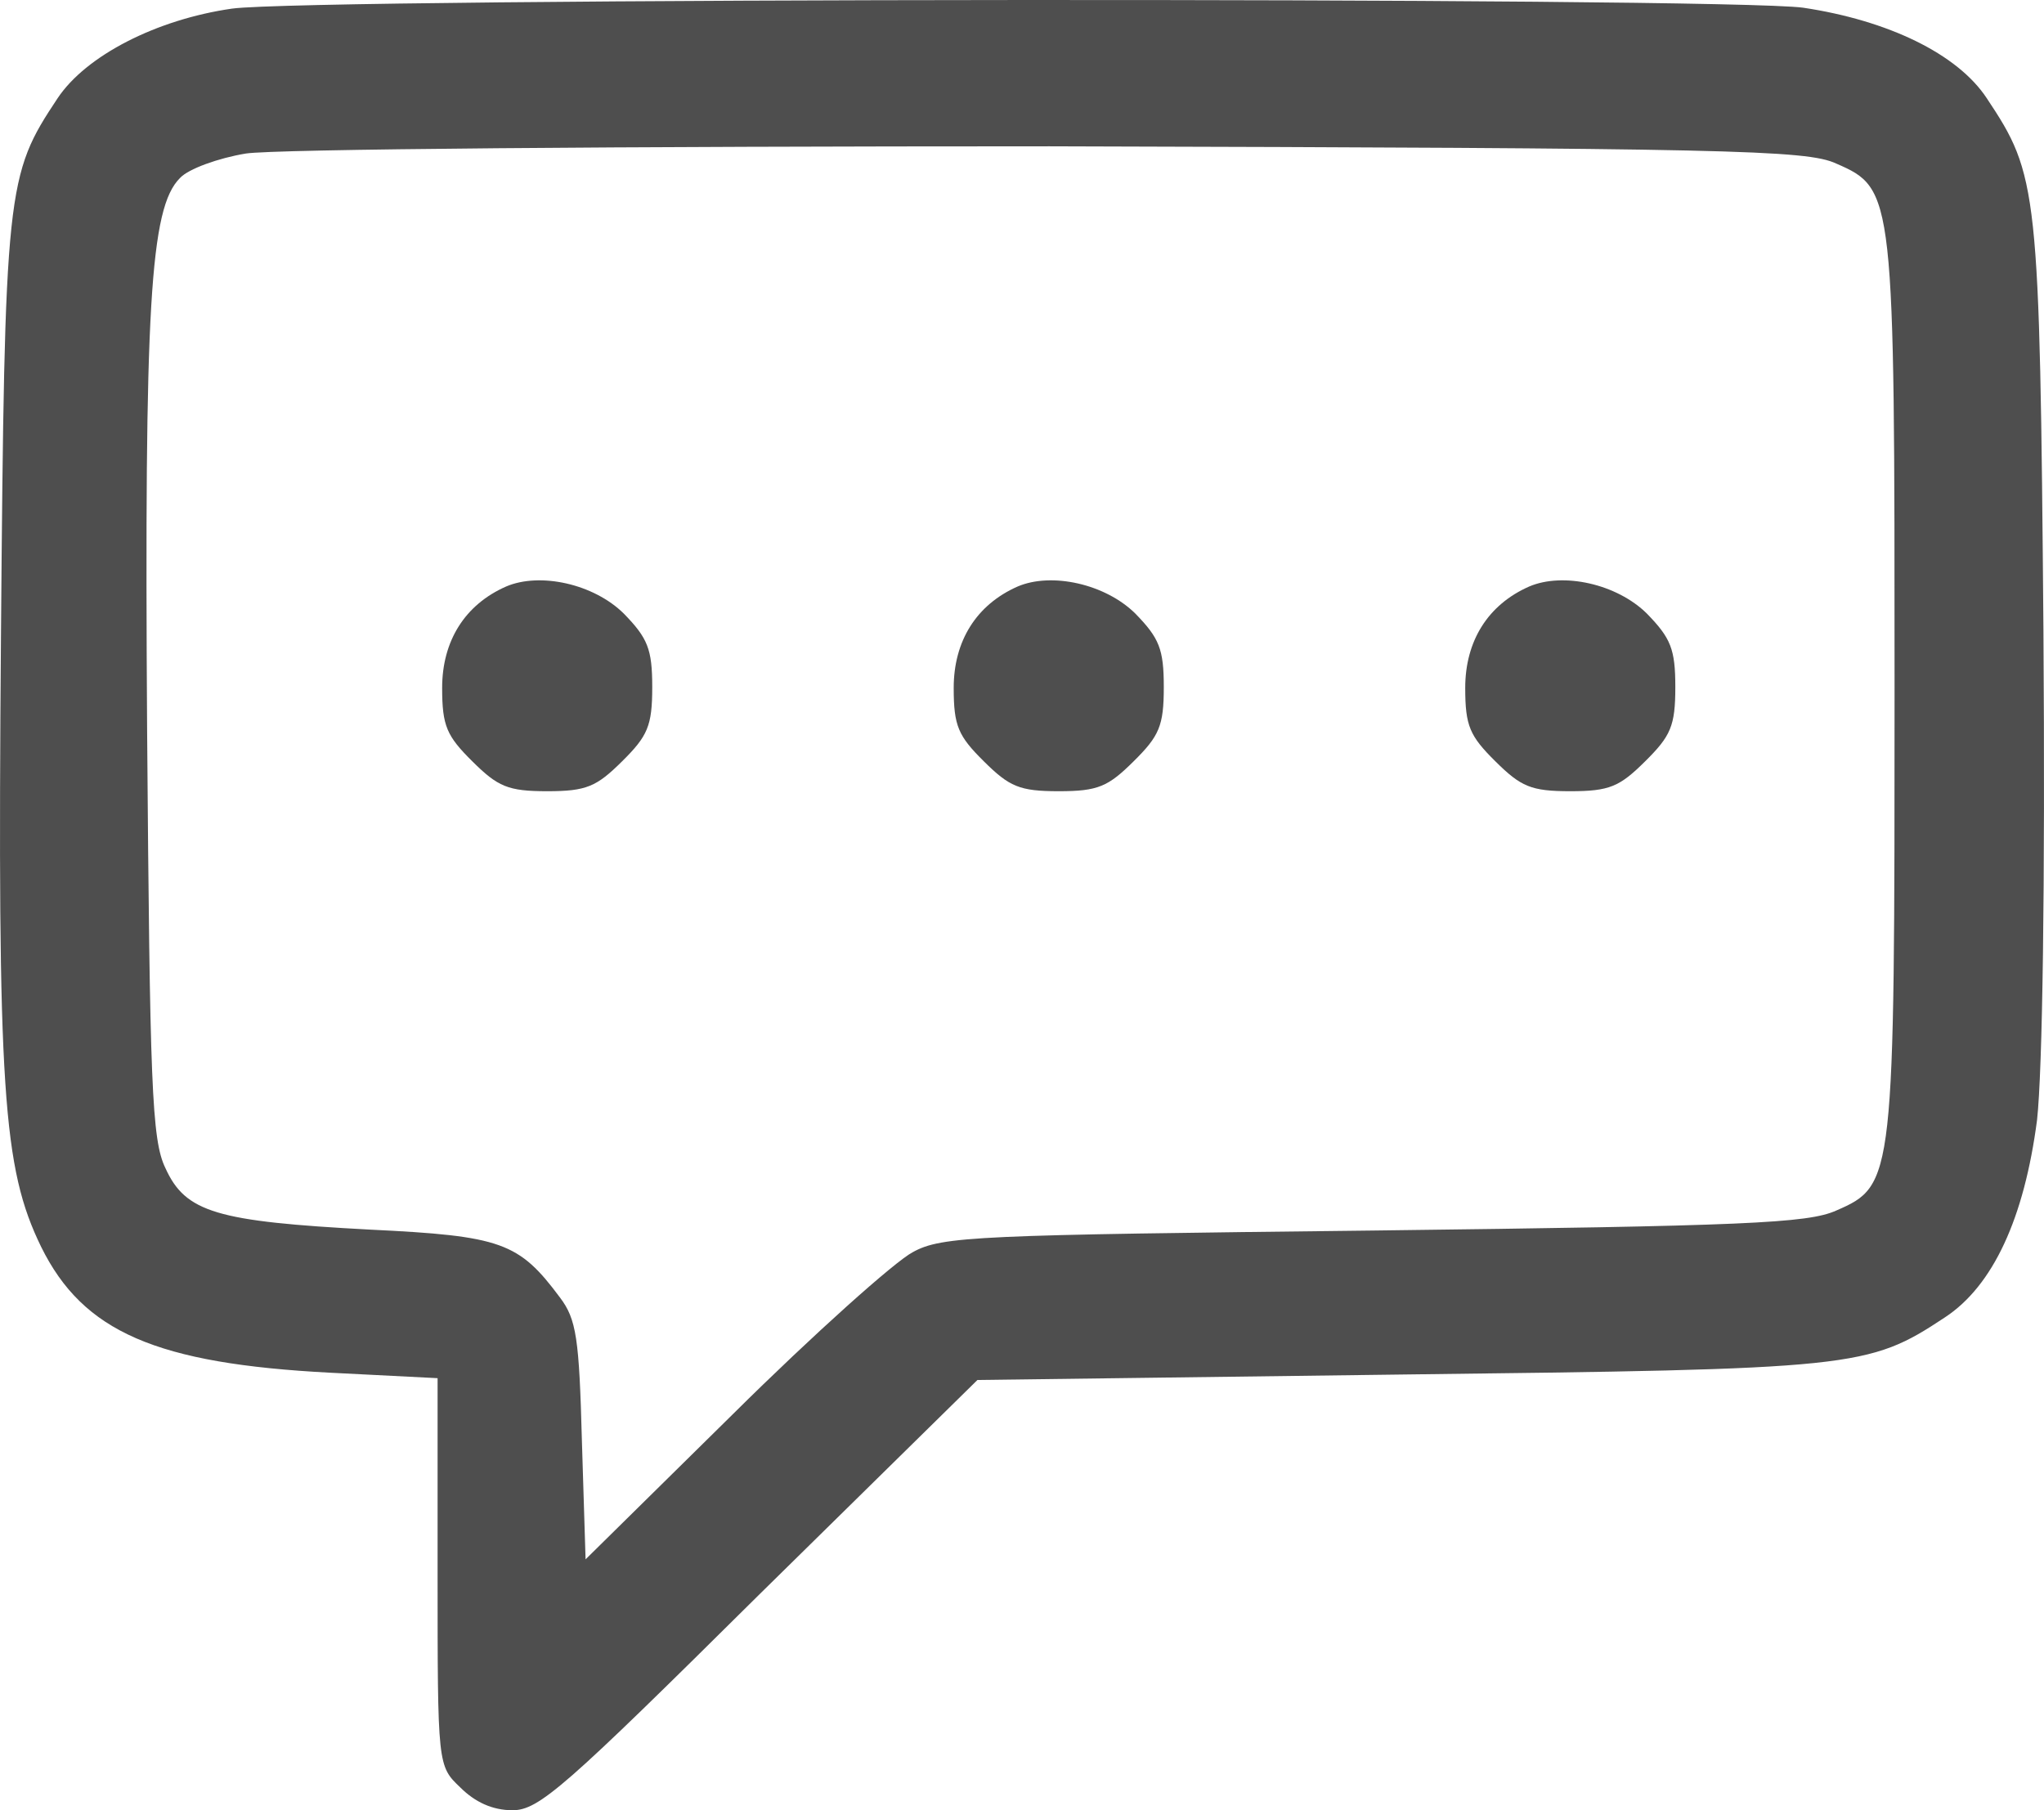 <?xml version="1.0" encoding="UTF-8"?>
<svg width="70px" height="62px" viewBox="0 0 70 62" version="1.1" xmlns="http://www.w3.org/2000/svg" xmlns:xlink="http://www.w3.org/1999/xlink">
    <title>sms-icon</title>
    <g id="Page-1" stroke="none" stroke-width="1" fill="none" fill-rule="evenodd" opacity="0.695">
        <g id="Artboard" transform="translate(-468, -3459)" fill="#000000" fill-rule="nonzero">
            <g id="sms-icon" transform="translate(468, 3459)">
                <g id="Group" transform="translate(35, 31) scale(-1, 1) rotate(-180) translate(-35, -31) ">
                    <path d="M7.947,61.705 C5.351,61.333 2.942,60.092 1.972,58.634 C0.22,55.997 0.158,55.624 0.033,40.206 C-0.092,24.632 0.095,21.995 1.409,19.296 C2.848,16.38 5.351,15.294 11.326,14.984 L14.986,14.798 L14.986,8.159 C14.986,1.52 14.986,1.52 15.768,0.776 C16.268,0.279 16.863,0 17.551,0 C18.458,0 19.334,0.776 25.997,7.383 L33.474,14.736 L47.926,14.922 C63.536,15.108 63.974,15.139 66.602,16.877 C68.26,17.962 69.324,20.289 69.762,23.64 C69.949,25.346 70.043,31.612 69.981,40.392 C69.856,55.593 69.793,55.997 68.041,58.634 C67.04,60.154 64.663,61.301 61.753,61.736 C59.032,62.108 10.638,62.077 7.947,61.705 Z M62.88,56.4 C64.882,55.531 64.882,55.376 64.882,38.469 C64.882,21.561 64.882,21.406 62.88,20.537 C61.91,20.103 59.751,20.01 47.051,19.855 C33.474,19.7 32.254,19.669 31.253,19.11 C30.658,18.8 27.874,16.318 25.09,13.557 L20.054,8.593 L19.928,12.657 C19.835,16.163 19.741,16.814 19.178,17.559 C17.77,19.451 17.176,19.669 12.671,19.886 C7.415,20.165 6.352,20.475 5.664,21.995 C5.194,22.957 5.132,24.88 5.038,37.01 C4.944,51.498 5.132,54.88 6.164,55.903 C6.446,56.214 7.478,56.586 8.416,56.741 C9.386,56.896 21.242,56.989 35.945,56.989 C59.219,56.927 61.878,56.865 62.88,56.4 Z" id="Shape"></path>
                    <path d="M17.332,41.912 C15.924,41.292 15.142,40.051 15.142,38.438 C15.142,37.135 15.299,36.793 16.175,35.925 C17.05,35.056 17.395,34.901 18.74,34.901 C20.085,34.901 20.429,35.056 21.305,35.925 C22.181,36.793 22.337,37.135 22.337,38.469 C22.337,39.772 22.181,40.144 21.367,40.981 C20.335,42.005 18.489,42.408 17.332,41.912 Z" id="Path"></path>
                    <path d="M34.85,41.912 C33.443,41.292 32.661,40.051 32.661,38.438 C32.661,37.135 32.817,36.793 33.693,35.925 C34.569,35.056 34.913,34.901 36.258,34.901 C37.603,34.901 37.947,35.056 38.823,35.925 C39.699,36.793 39.856,37.135 39.856,38.469 C39.856,39.772 39.699,40.144 38.886,40.981 C37.853,42.005 36.008,42.408 34.85,41.912 Z" id="Path"></path>
                    <path d="M52.369,41.912 C50.961,41.292 50.179,40.051 50.179,38.438 C50.179,37.135 50.335,36.793 51.211,35.925 C52.087,35.056 52.431,34.901 53.776,34.901 C55.121,34.901 55.466,35.056 56.341,35.925 C57.217,36.793 57.374,37.135 57.374,38.469 C57.374,39.772 57.217,40.144 56.404,40.981 C55.372,42.005 53.526,42.408 52.369,41.912 Z" id="Path"></path>
                </g>
            </g>
        </g>
    </g>
</svg>